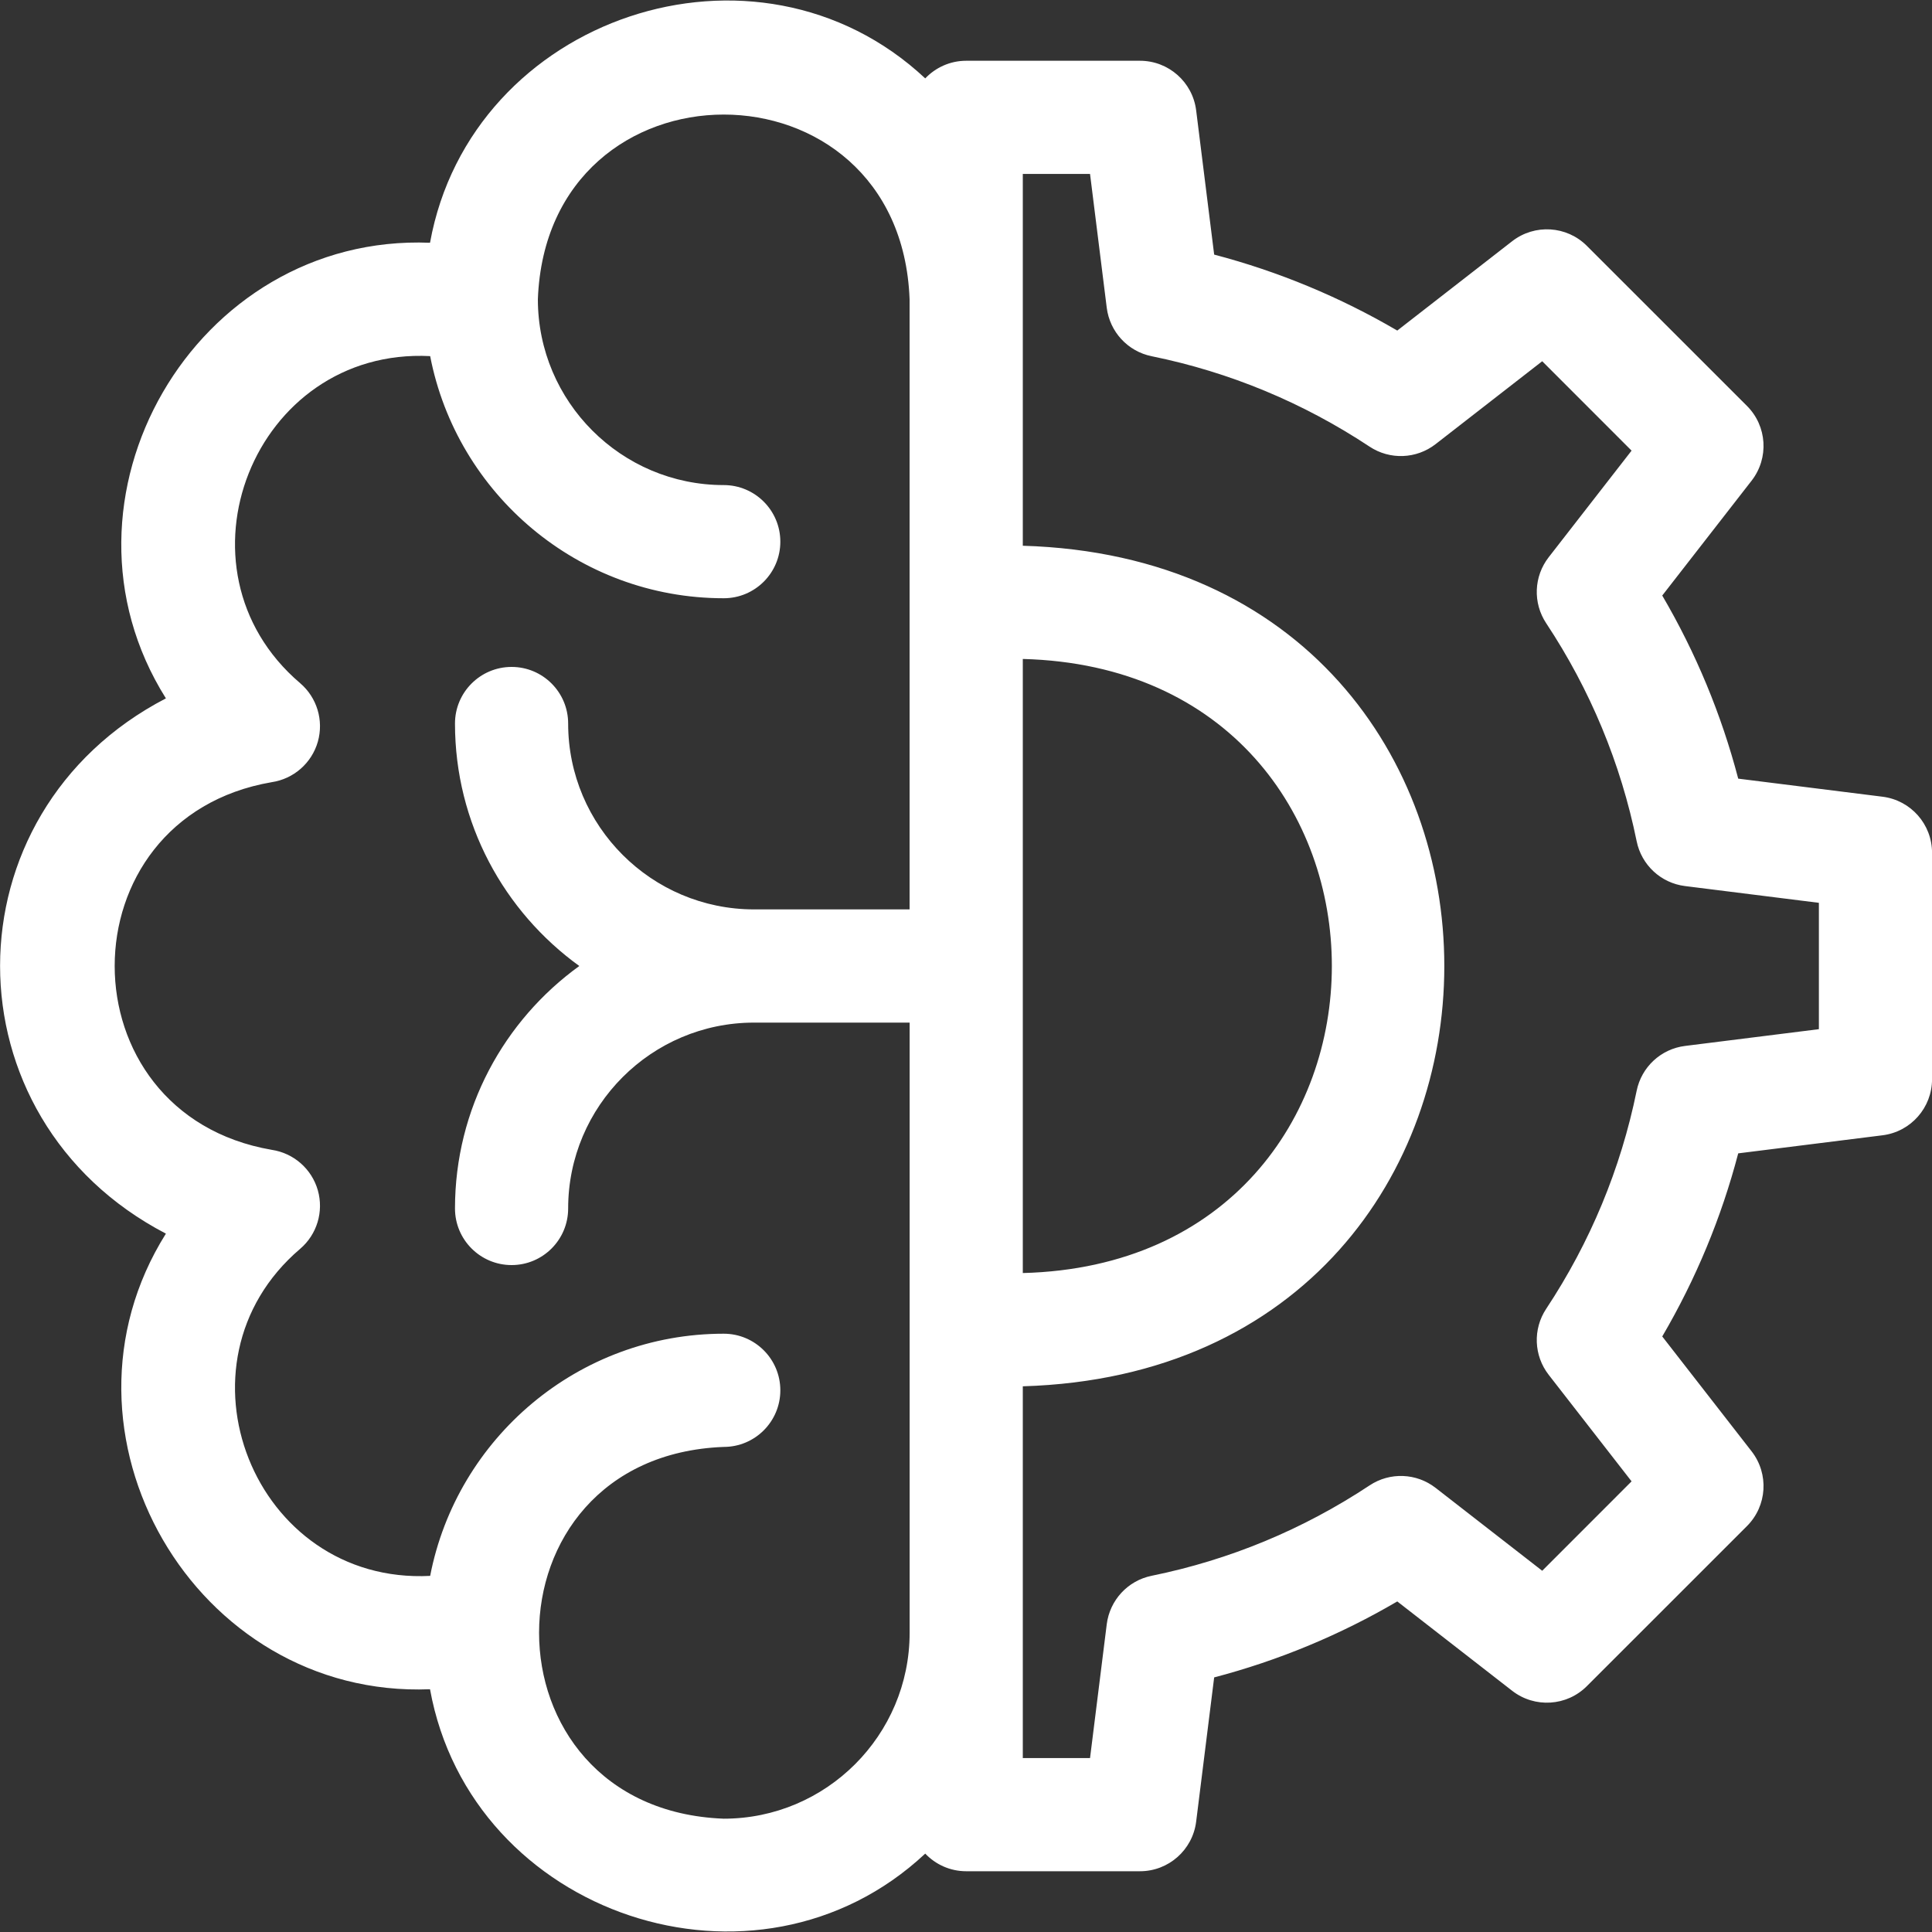 <svg width="40" height="40" viewBox="0 0 40 40" fill="none" xmlns="http://www.w3.org/2000/svg">
<rect x="0" y="0" width="40" height="40" fill="#333333" stroke="none"/>
<g clip-path="url(#clip0_1_785)">
<path d="M38.975 16.495L35.988 16.121C35.639 14.79 35.112 13.52 34.415 12.33L36.265 9.952C36.628 9.485 36.587 8.822 36.169 8.404L32.855 5.091C32.438 4.673 31.774 4.632 31.308 4.994L28.929 6.844C27.739 6.148 26.469 5.621 25.138 5.271L24.765 2.284C24.691 1.698 24.193 1.258 23.602 1.258H20.004C19.67 1.258 19.369 1.399 19.156 1.623C15.659 -1.648 9.751 0.343 8.903 5.026C4.028 4.831 0.845 10.341 3.435 14.459C-1.139 16.833 -1.147 23.155 3.435 25.541C0.845 29.661 4.029 35.169 8.903 34.974C9.752 39.659 15.66 41.647 19.156 38.377C19.369 38.601 19.67 38.742 20.004 38.742H23.602C24.193 38.742 24.691 38.302 24.765 37.716L25.138 34.729C26.47 34.379 27.739 33.853 28.929 33.156L31.308 35.006C31.774 35.368 32.438 35.327 32.855 34.909L36.169 31.596C36.587 31.178 36.628 30.515 36.265 30.048L34.415 27.67C35.112 26.479 35.639 25.21 35.988 23.879L38.975 23.505C39.562 23.432 40.001 22.933 40.001 22.343V17.658C40.002 17.067 39.562 16.568 38.975 16.495ZM18.833 18.828H15.612C13.49 18.828 11.763 17.102 11.763 14.98C11.763 14.333 11.239 13.808 10.592 13.808C9.945 13.808 9.42 14.333 9.42 14.98C9.42 17.044 10.436 18.874 11.994 20C10.436 21.126 9.42 22.956 9.42 25.02C9.42 25.667 9.945 26.192 10.592 26.192C11.239 26.192 11.763 25.667 11.763 25.02C11.763 22.898 13.49 21.172 15.612 21.172H18.833V33.805C18.833 35.927 17.106 37.654 14.984 37.654C9.885 37.459 9.888 30.15 14.984 29.957C15.631 29.957 16.156 29.432 16.156 28.785C16.156 28.138 15.631 27.613 14.984 27.613C11.973 27.613 9.458 29.775 8.906 32.627C5.256 32.813 3.434 28.225 6.214 25.856C6.563 25.558 6.706 25.084 6.58 24.642C6.453 24.2 6.08 23.874 5.626 23.806C1.289 23.059 1.292 16.939 5.626 16.194C6.08 16.126 6.453 15.8 6.58 15.358C6.706 14.916 6.563 14.442 6.214 14.144C3.434 11.774 5.257 7.187 8.906 7.373C9.458 10.225 11.973 12.386 14.984 12.386C15.631 12.386 16.156 11.862 16.156 11.215C16.156 10.568 15.631 10.043 14.984 10.043C12.862 10.043 11.136 8.317 11.136 6.195C11.329 1.098 18.64 1.097 18.832 6.195V18.828H18.833ZM21.176 13.643C29.71 13.864 29.705 26.139 21.176 26.357V13.643ZM37.658 21.308L34.887 21.655C34.388 21.717 33.985 22.091 33.885 22.584C33.555 24.199 32.925 25.718 32.012 27.098C31.734 27.517 31.755 28.067 32.064 28.464L33.78 30.67L31.93 32.521L29.723 30.805C29.326 30.496 28.776 30.475 28.357 30.753C26.978 31.666 25.459 32.296 23.843 32.625C23.35 32.725 22.977 33.129 22.914 33.628L22.568 36.399H21.176V28.702C32.815 28.357 32.809 11.64 21.176 11.299V3.601H22.568L22.914 6.372C22.977 6.871 23.35 7.275 23.843 7.375C25.458 7.704 26.977 8.334 28.357 9.248C28.776 9.525 29.326 9.504 29.723 9.195L31.93 7.479L33.78 9.33L32.064 11.537C31.755 11.934 31.734 12.483 32.012 12.903C32.925 14.282 33.555 15.8 33.885 17.416C33.985 17.909 34.388 18.283 34.887 18.345L37.658 18.692V21.308H37.658Z" fill="white"/>
</g>
<defs>
<clipPath id="clip0_1_785">
<rect width="40" height="40" fill="white" transform="translate(0.001)"/>
</clipPath>
</defs>
</svg>
